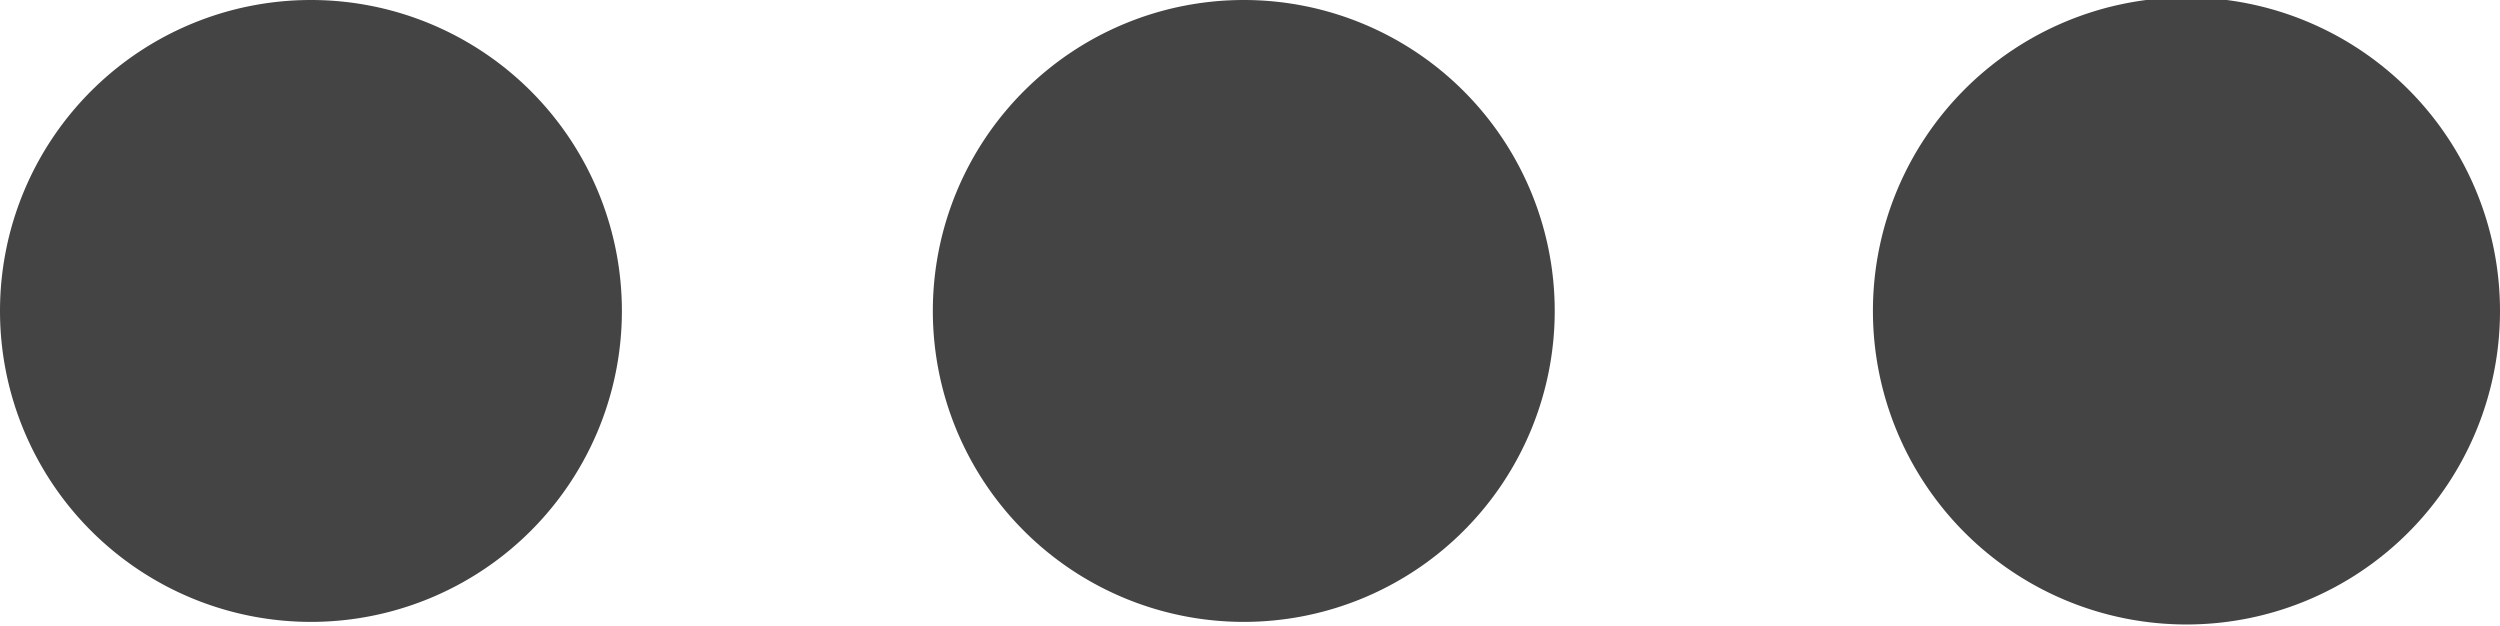 <svg xmlns="http://www.w3.org/2000/svg" viewBox="0 0 24.12 6.04"><defs><style>.cls-1{fill:#444;}</style></defs><title>colectii_icon</title><g id="Layer_2" data-name="Layer 2"><g id="_01_EDUCATIONAL-FIRST" data-name="01_EDUCATIONAL-FIRST"><g id="colectii_icon"><path class="cls-1" d="M0,3A3,3,0,0,1,3,0,3,3,0,0,1,3,6,3,3,0,0,1,0,3Z"/><path class="cls-1" d="M9,3a3,3,0,1,1,6,0A3,3,0,1,1,9,3Z"/><path class="cls-1" d="M18.07,3a3,3,0,0,1,6.05,0,3,3,0,0,1-6.05,0Z"/></g></g></g></svg>